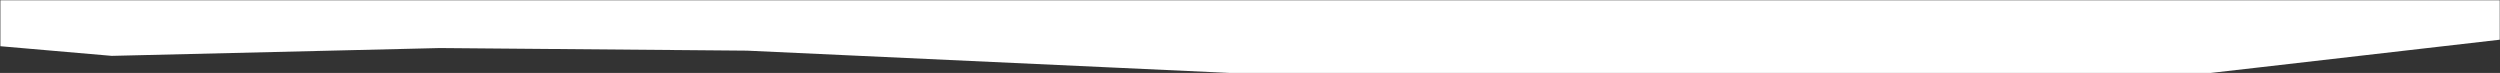 <?xml version="1.0" encoding="UTF-8"?>
<svg id="Layer_1" xmlns="http://www.w3.org/2000/svg" version="1.1" viewBox="0 0 1920 56">
  <rect x="0" y="0" width="1920" height="56" fill="#333333" stroke="none"/>
  <!-- Generator: Adobe Illustrator 29.2.1, SVG Export Plug-In . SVG Version: 2.1.0 Build 116)  -->
  <defs>
    <style>
      .st0 {
        fill: #fff;
      }
    </style>
  </defs>
  <polygon class="st0" points="337.8 36.9 573.8 38.9 952.7 56.4 1694.4 56.4 1733.8 51.9 1919.8 30.5 1919.8 .2 .3 .2 .3 35.5 85.8 42.9 337.8 36.9"/>
</svg>
